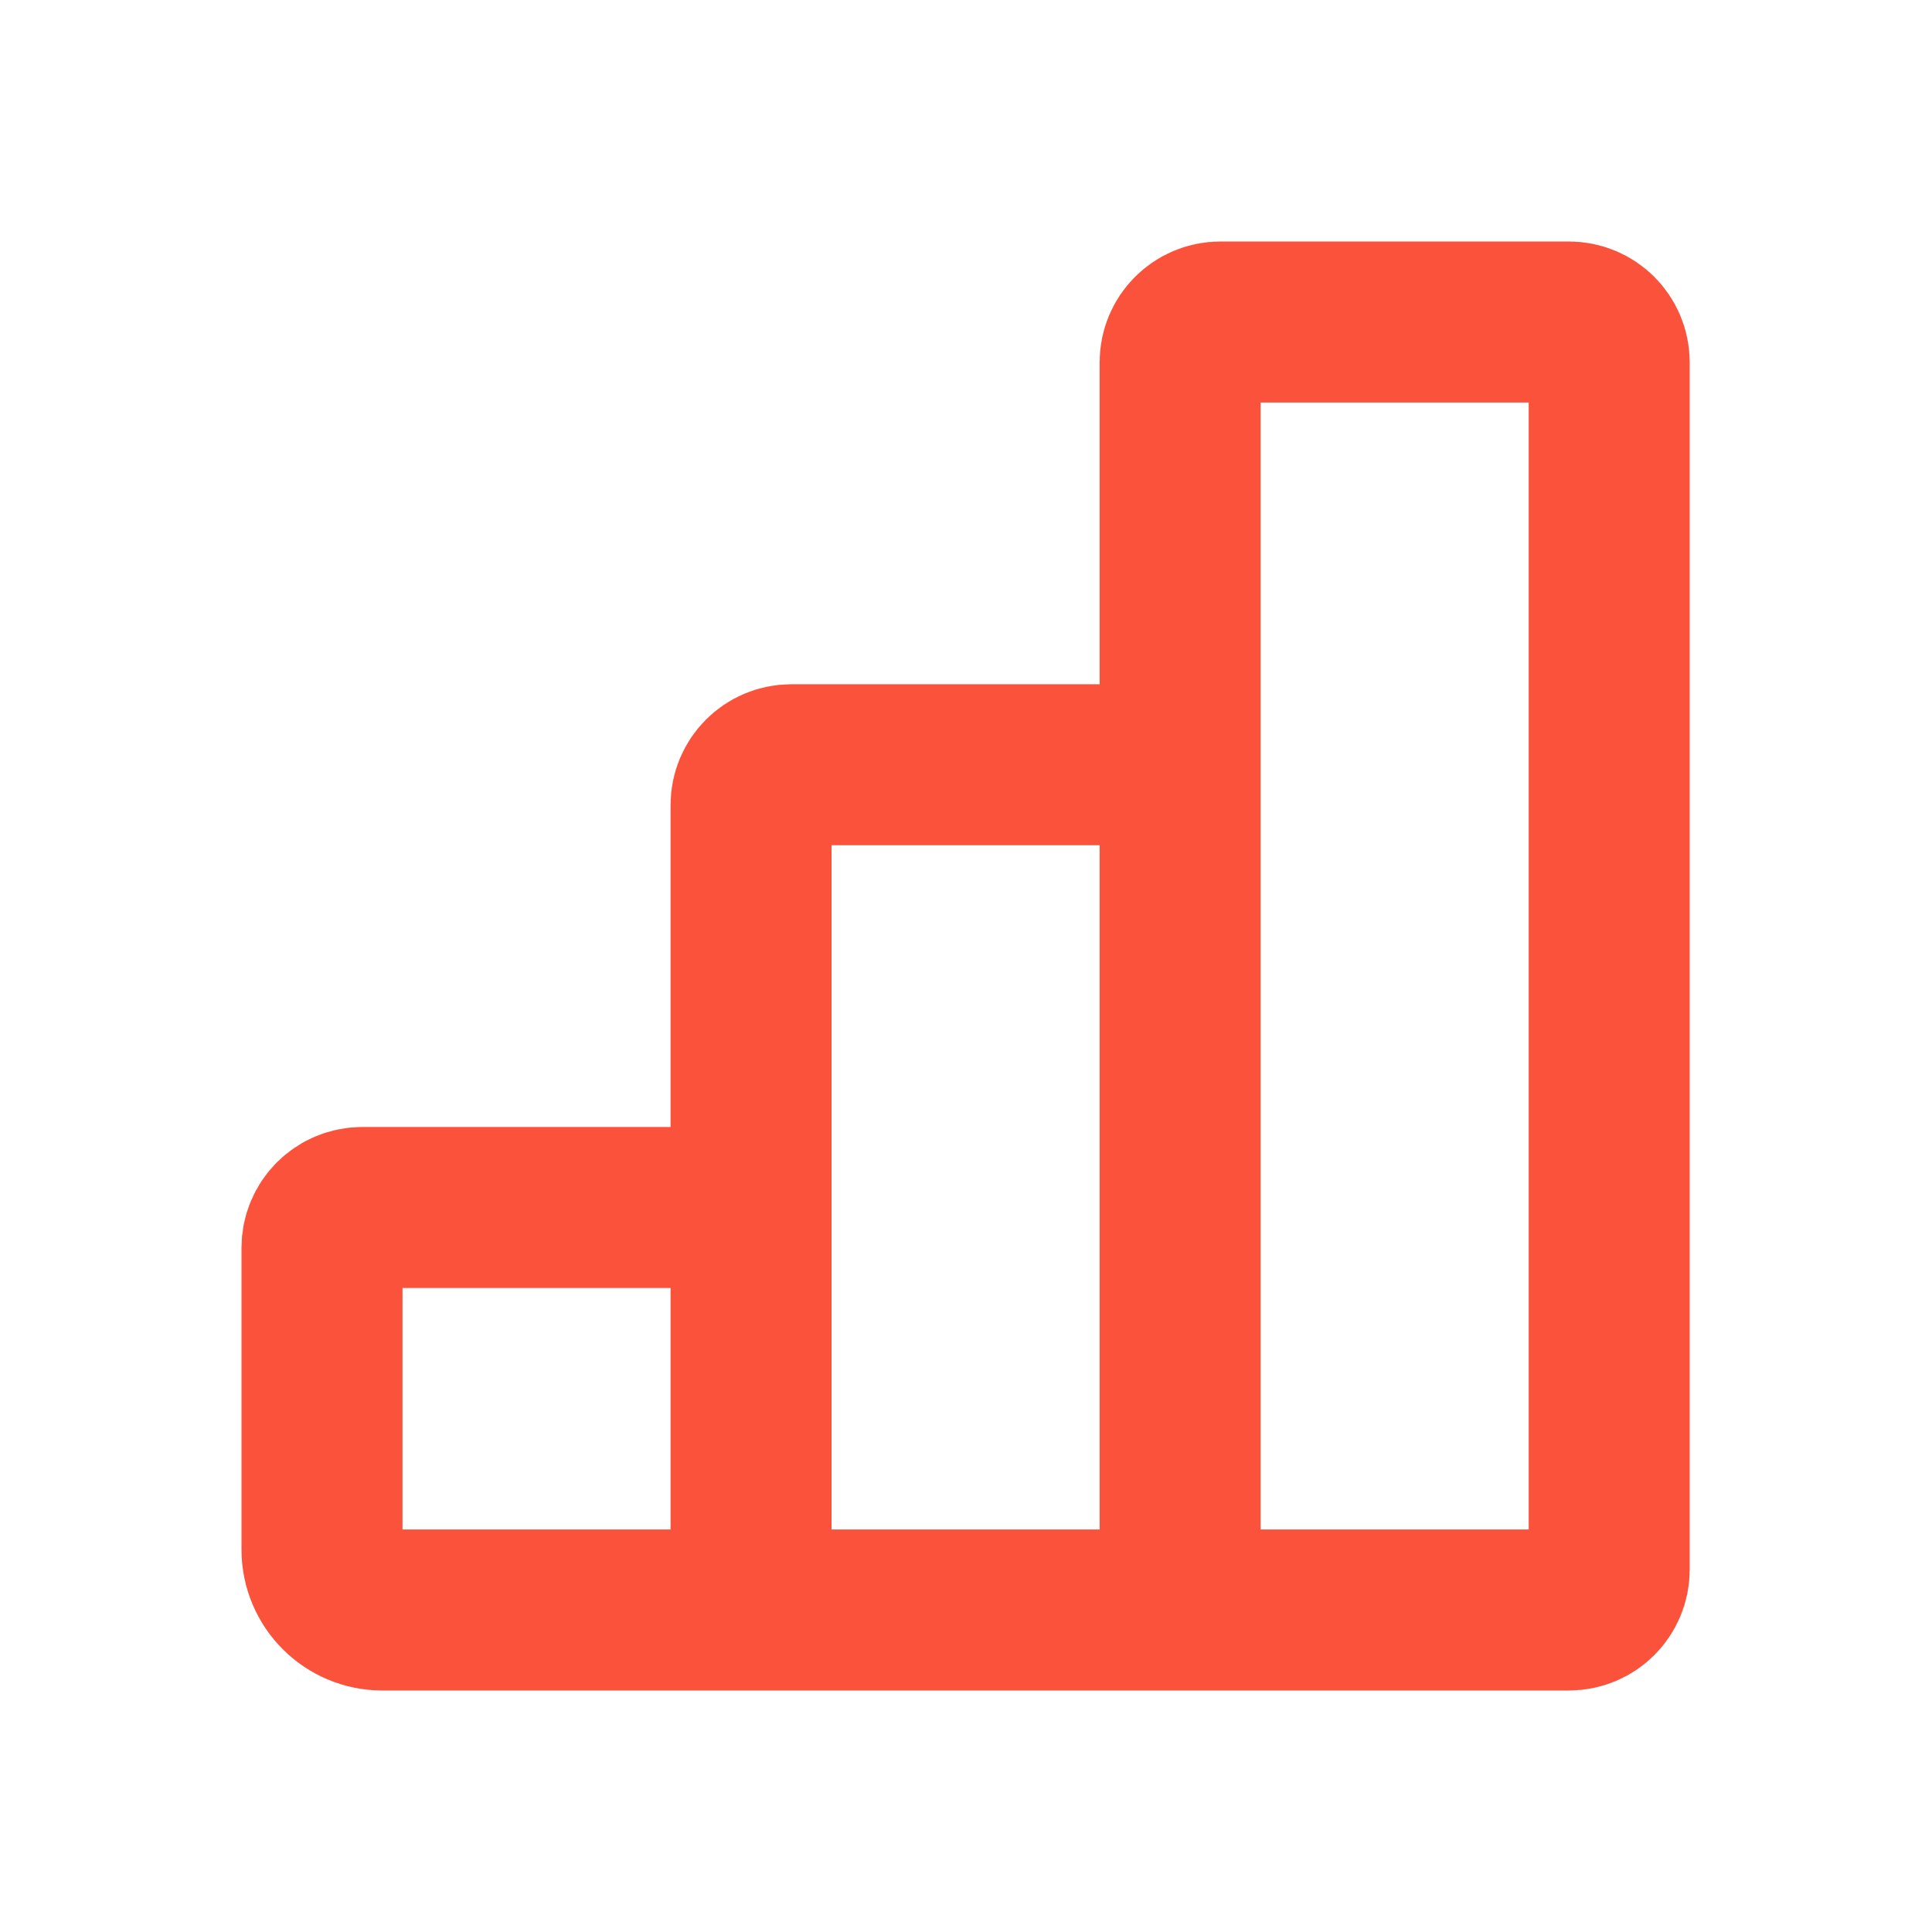 <svg width="24" height="24" viewBox="0 0 24 24" fill="none" xmlns="http://www.w3.org/2000/svg">
<path d="M9.33 20V15H4.5C4.224 15 4 15.224 4 15.5V19.25C4 19.664 4.336 20 4.75 20H9.33ZM9.33 20H14.66M9.33 20L9.33 10C9.33 9.724 9.554 9.5 9.83 9.5H14.66V20M14.66 20L14.66 4.5C14.66 4.224 14.884 4 15.16 4H19.49C19.766 4 19.99 4.224 19.99 4.5V19.5C19.99 19.776 19.766 20 19.49 20H14.66Z" stroke="#FB523B" stroke-width="2" stroke-linecap="square" stroke-linejoin="round"/>
</svg>
